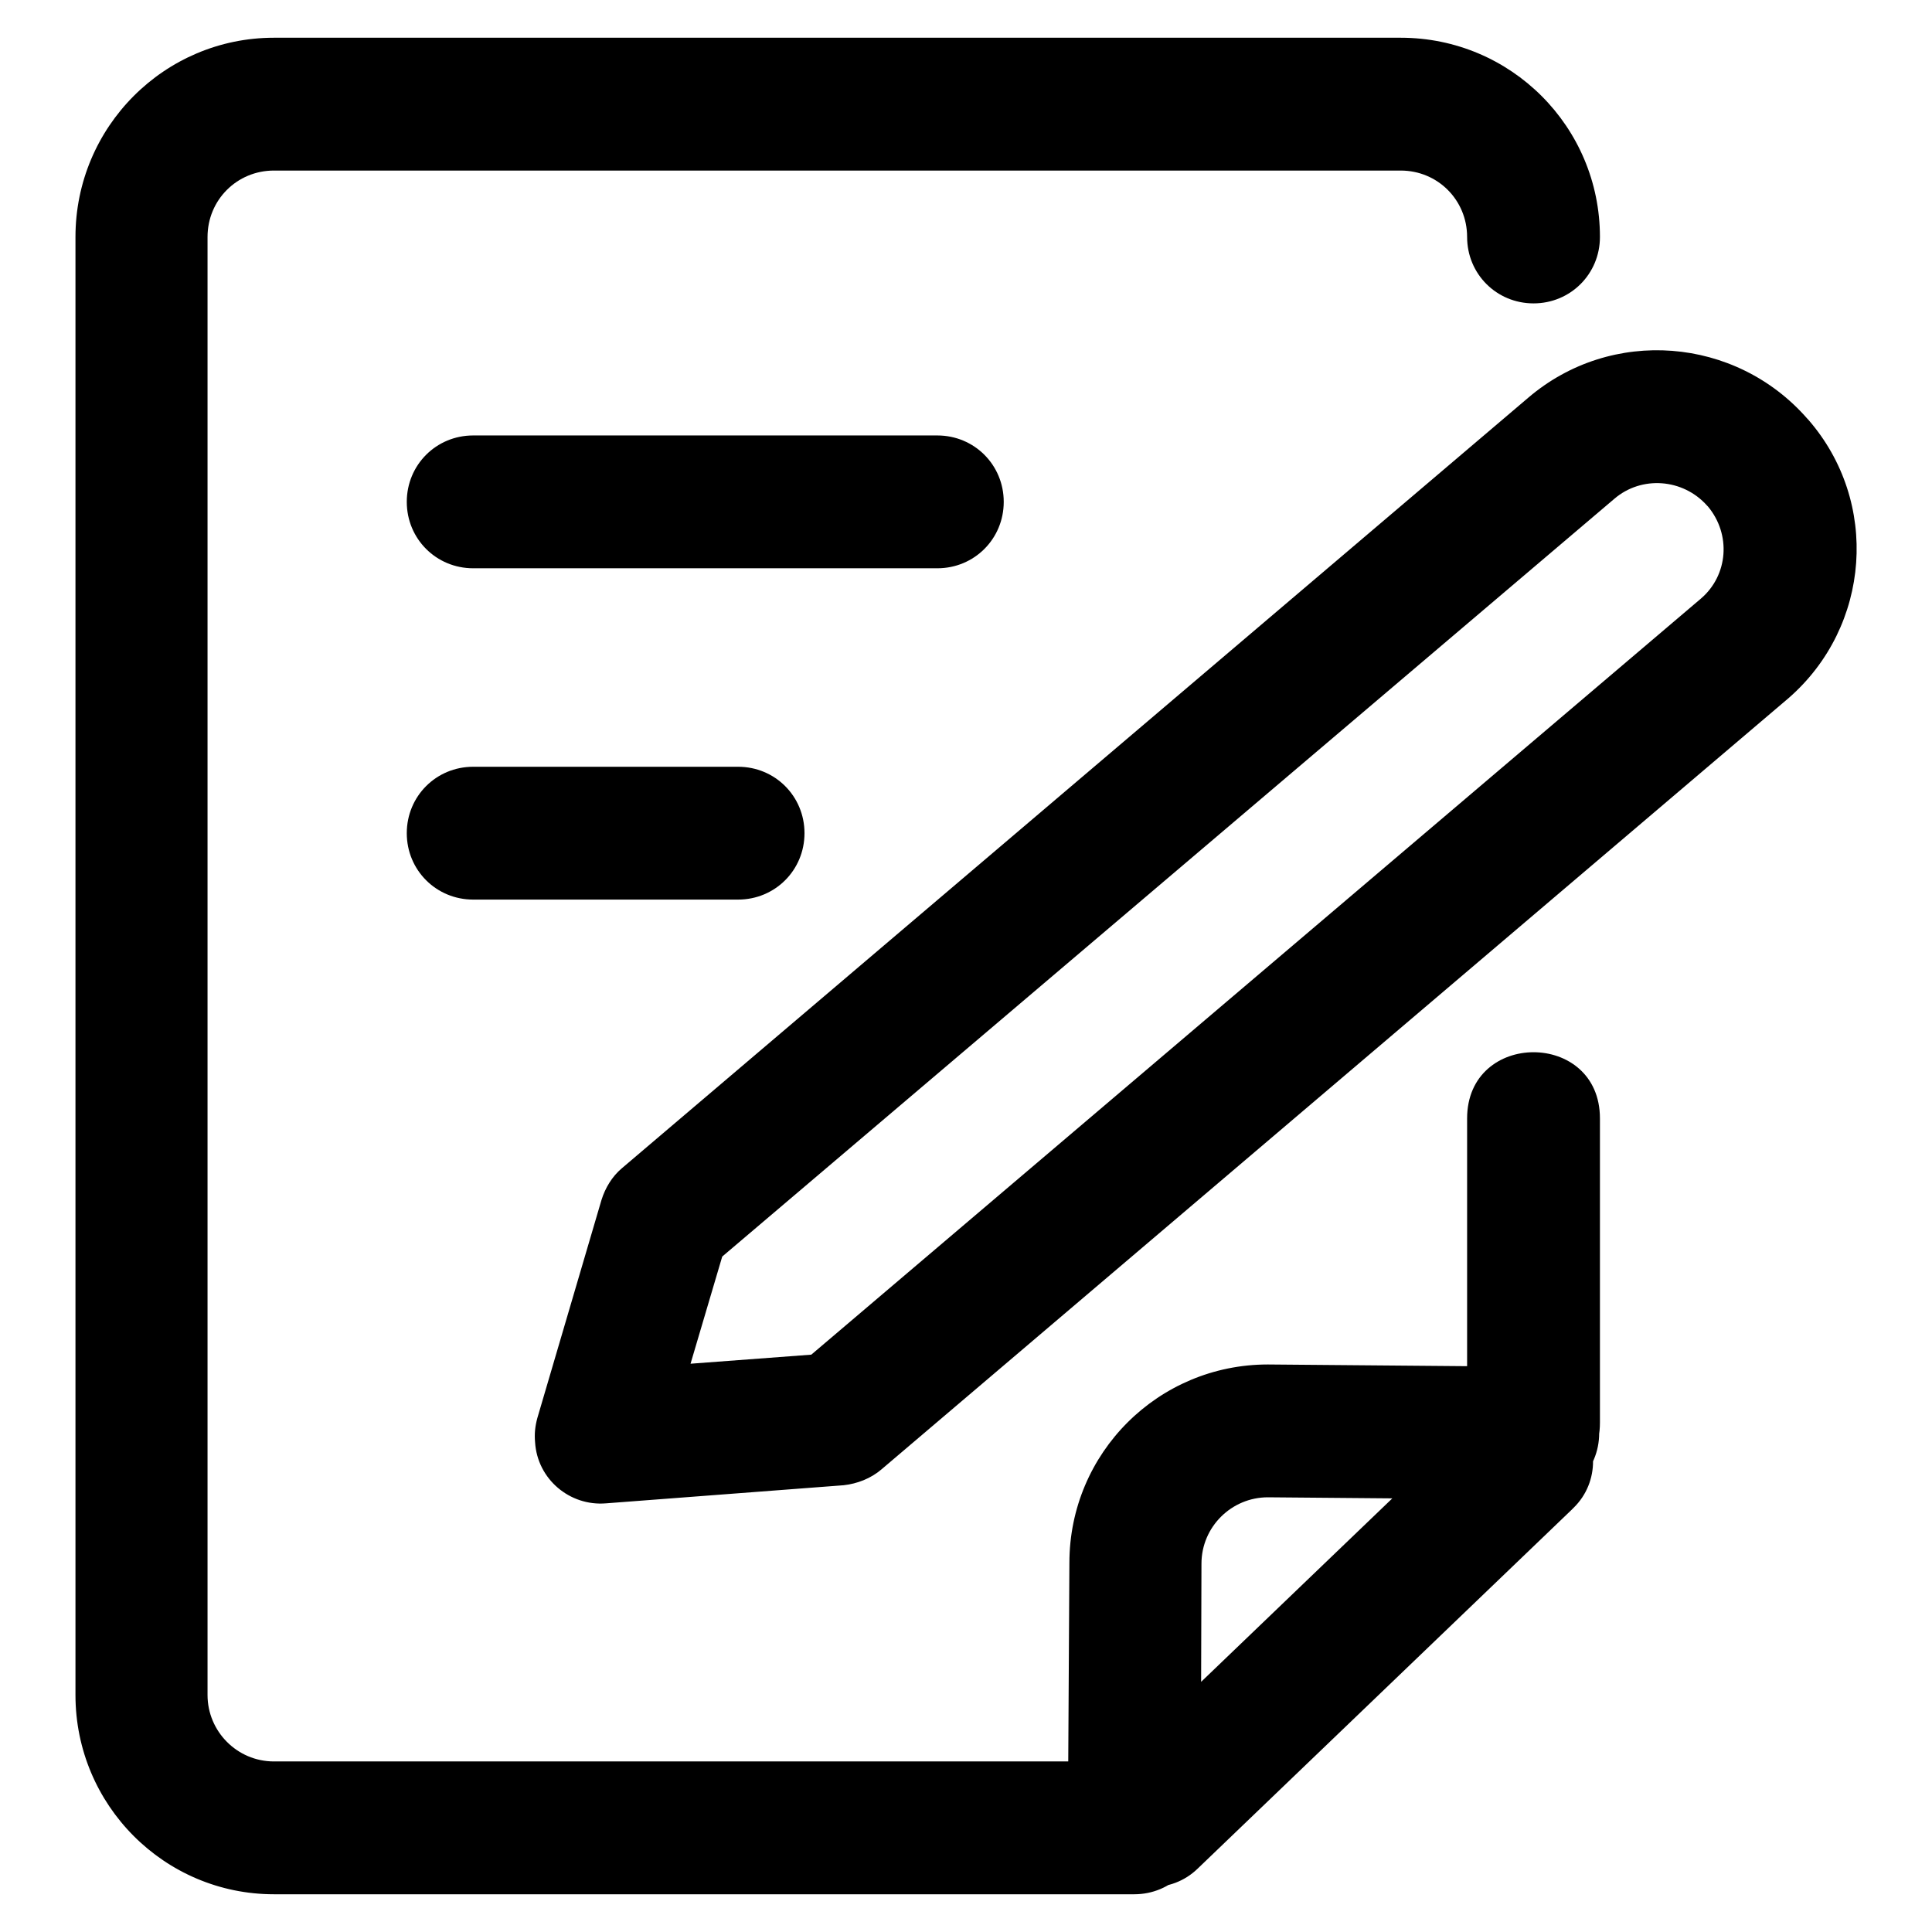<?xml version="1.0" encoding="utf-8"?>
<!-- Svg Vector Icons : http://www.onlinewebfonts.com/icon -->
<!DOCTYPE svg PUBLIC "-//W3C//DTD SVG 1.1//EN" "http://www.w3.org/Graphics/SVG/1.1/DTD/svg11.dtd">
<svg version="1.1" xmlns="http://www.w3.org/2000/svg" xmlns:xlink="http://www.w3.org/1999/xlink" x="0px" y="0px" viewBox="0 0 256 256" enable-background="new 0 0 256 256" xml:space="preserve">
<g> <path fill="#000000" d="M150.3,233.4c4.8,0,8.8,3.9,8.8,8.8c0,4.9-3.9,8.8-8.8,8.8h-114C21.8,251,10,239.2,10,224.6V31.4 C10,16.8,21.8,5,36.3,5h149.3C200.2,5,212,16.8,212,31.4c0,4.9-3.9,8.8-8.8,8.8c-4.9,0-8.8-3.9-8.8-8.8c0-4.9-3.9-8.8-8.8-8.8H36.3 c-4.9,0-8.8,3.9-8.8,8.8v193.2c0,4.8,3.9,8.8,8.8,8.8H150.3z M212,148.2v40.3c0,11.7-17.6,11.7-17.6,0v-40.3 C194.4,136.5,212,136.5,212,148.2z M62.7,75.3c-4.9,0-8.8-3.9-8.8-8.8s3.9-8.8,8.8-8.8h61.5c4.9,0,8.8,3.9,8.8,8.8 s-3.9,8.8-8.8,8.8H62.7z M62.7,119.2c-4.9,0-8.8-3.9-8.8-8.8c0-4.9,3.9-8.8,8.8-8.8h35.1c4.9,0,8.8,3.9,8.8,8.8 c0,4.9-3.9,8.8-8.8,8.8H62.7z M159.1,241.8c0,4.9-3.9,8.8-8.8,8.8c-4.8,0-8.8-3.9-8.8-8.8l0.2-34.7c0-14.6,11.8-26.3,26.3-26.3 l35.1,0.3c4.9,0,8.8,3.9,8.8,8.8s-3.9,8.8-8.8,8.8l-35.1-0.3c-4.8,0-8.8,3.9-8.8,8.8L159.1,241.8z M158.7,247.6 c-3.5,3.4-9.1,3.2-12.4-0.3s-3.2-9.1,0.3-12.4l49.5-47.5c3.4-3.4,9-3.5,12.4,0c3.4,3.4,3.5,9,0,12.4c-0.1,0.1-0.2,0.2-0.3,0.3 L158.7,247.6L158.7,247.6z M225.4,79.3c3.6-3.1,4-8.5,0.9-12.2c0,0,0,0,0,0l-0.1-0.1c-3.2-3.6-8.7-4-12.3-0.9L95.7,166.5l-4.2,14.2 l16-1.2L225.4,79.3z M239.6,55.6c9.5,10.9,8.3,27.4-2.6,36.9L116.8,194.7c-1.4,1.2-3.2,1.9-5,2.1l-31.5,2.4 c-4.8,0.4-9.1-3.2-9.4-8.1c-0.1-1.1,0-2.1,0.3-3.2l8.5-28.9c0.5-1.6,1.4-3.1,2.7-4.2L202.5,52.7c11-9.4,27.5-8.1,37,2.8L239.6,55.6 L239.6,55.6z"/></g>
</svg>